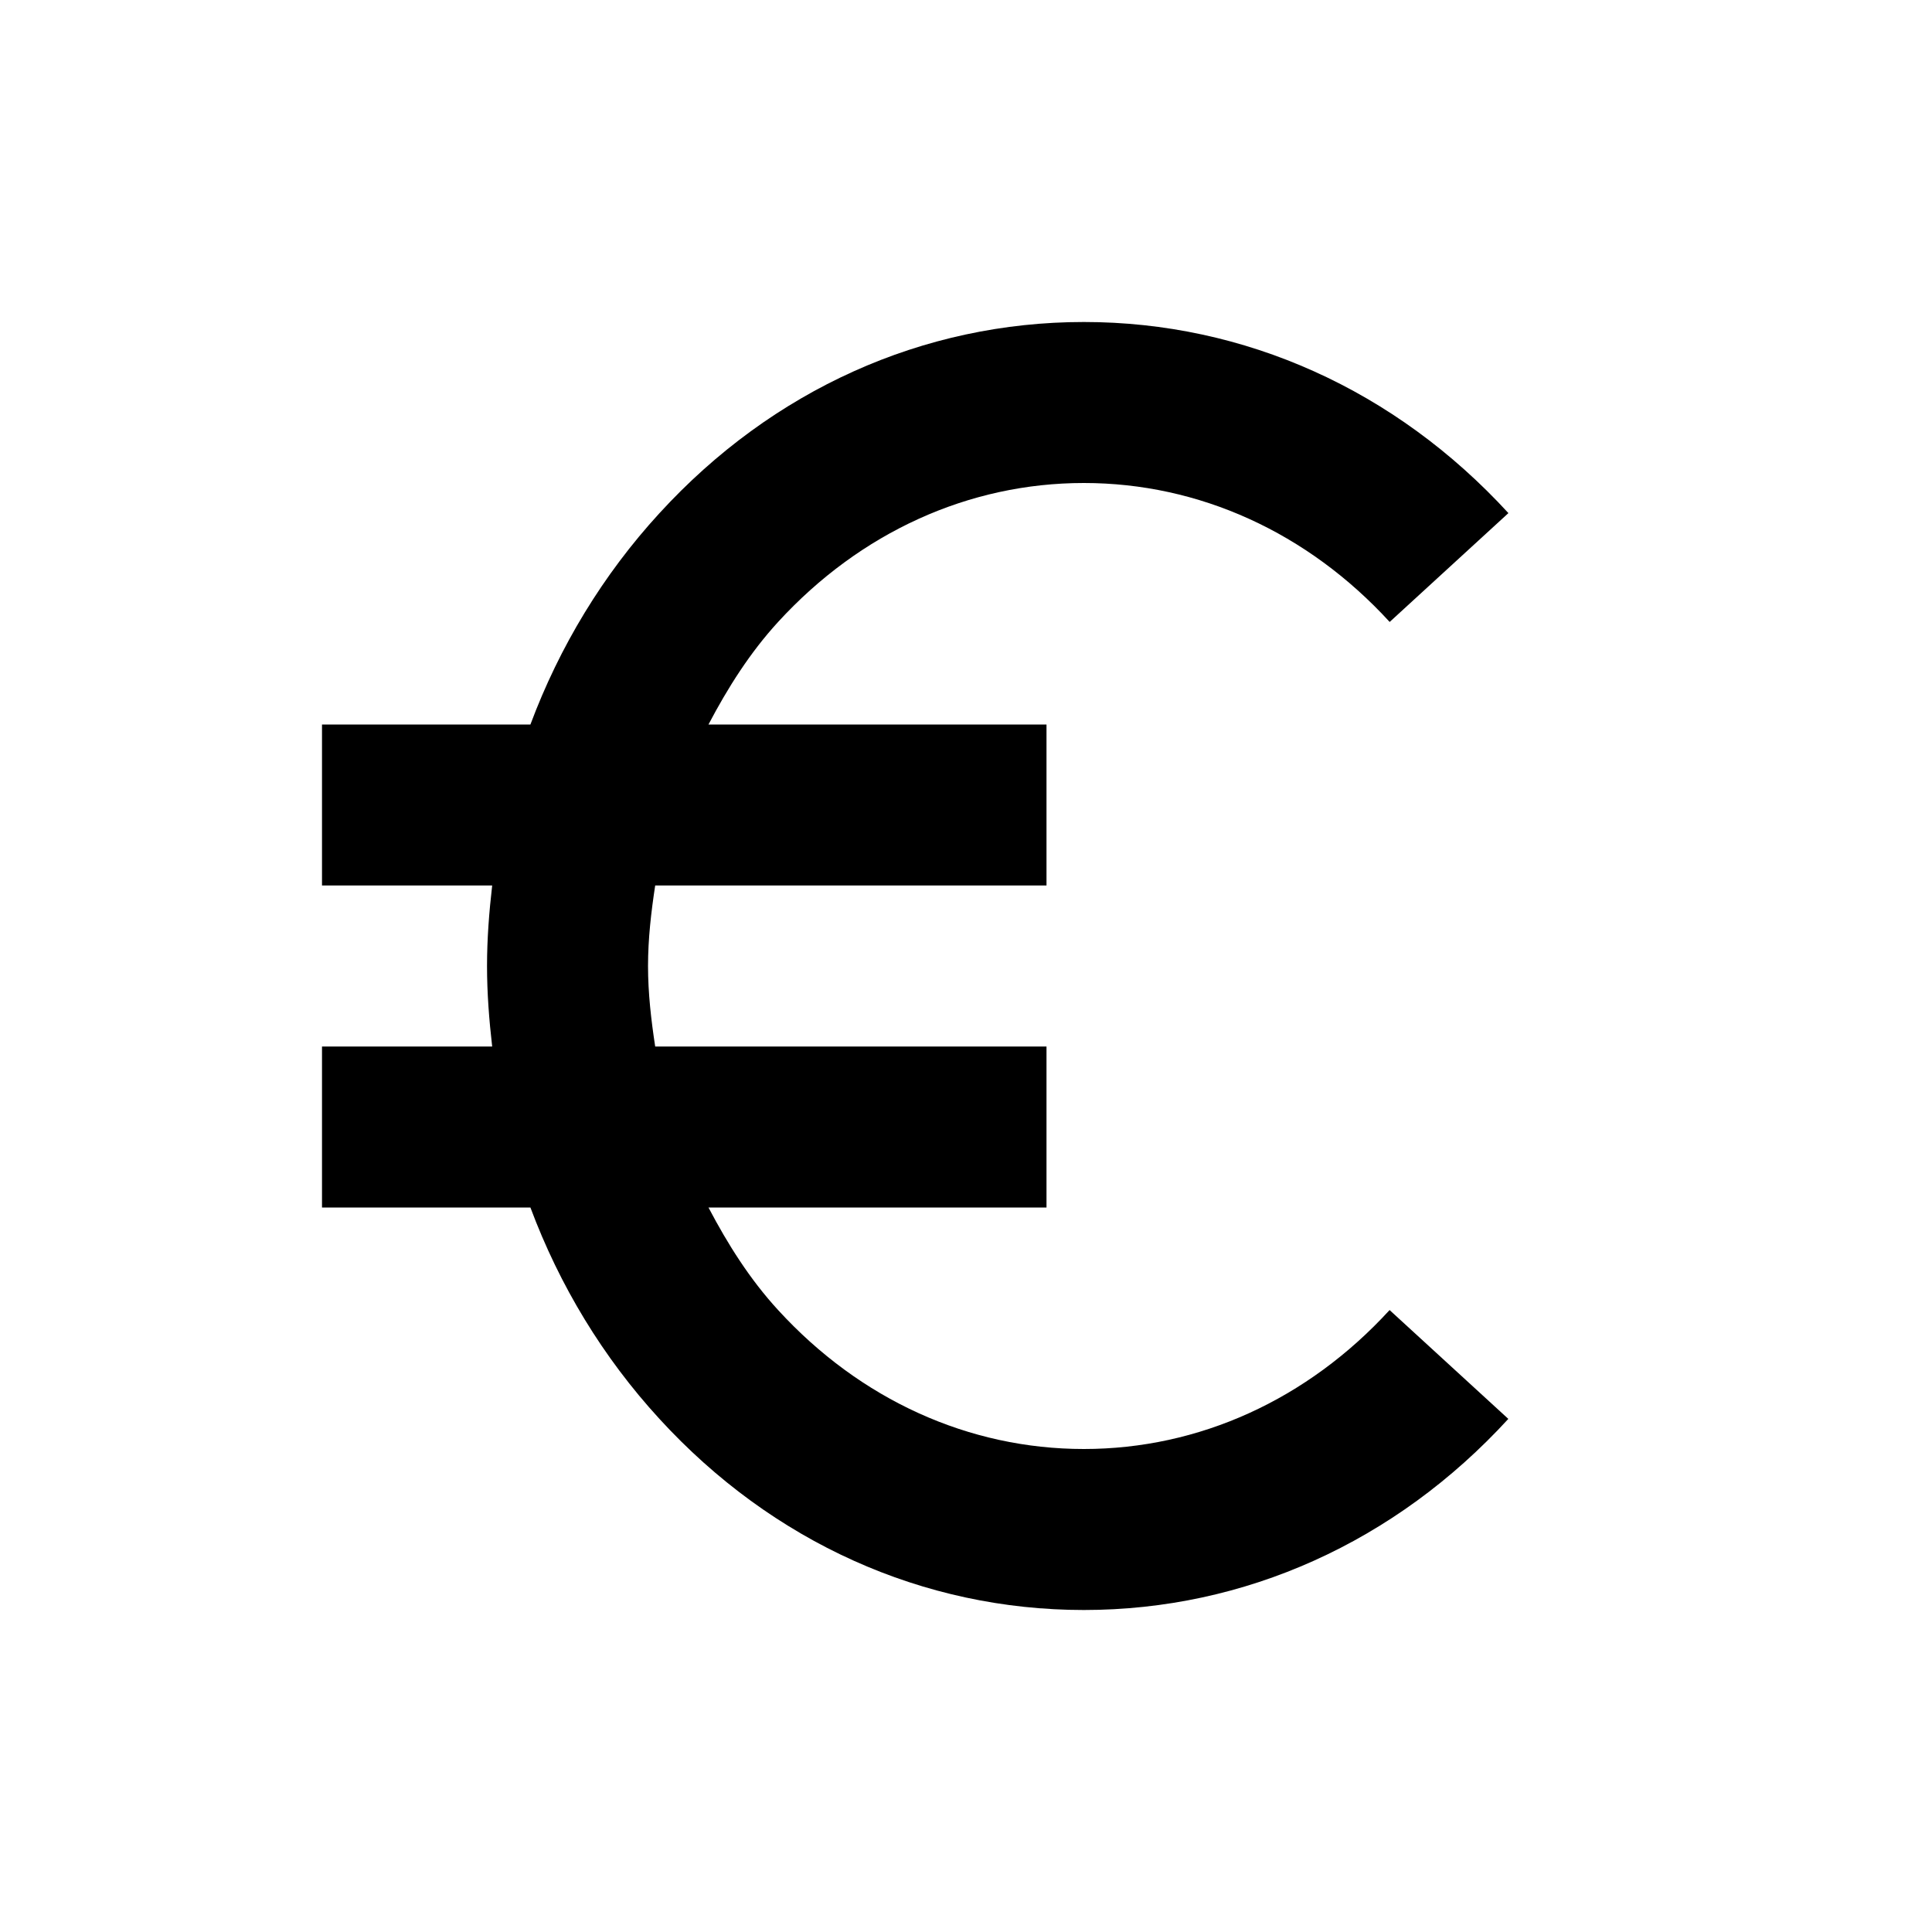 <svg xmlns="http://www.w3.org/2000/svg" width="24" height="24" viewBox="0 0 24 24"><path d="M13.464,6c1.43,0,2.779,0.613,3.799,1.726l1.475-1.352C17.334,4.843,15.461,4,13.464,4c-1.998,0-3.87,0.843-5.272,2.375 C7.491,7.139,6.951,8.031,6.589,9H4v2h2.114c-0.038,0.33-0.064,0.663-0.064,1s0.026,0.67,0.064,1H4v2h2.589 c0.362,0.97,0.901,1.861,1.603,2.626C9.594,19.157,11.466,20,13.464,20c1.997,0,3.87-0.843,5.273-2.374l-1.475-1.352 C16.243,17.387,14.894,18,13.464,18s-2.778-0.612-3.798-1.726C9.316,15.893,9.041,15.457,8.801,15H13v-2H8.139 c-0.05-0.328-0.089-0.66-0.089-1s0.039-0.672,0.089-1H13V9H8.801c0.24-0.457,0.516-0.893,0.865-1.274 C10.686,6.613,12.034,6,13.464,6z"/></svg>